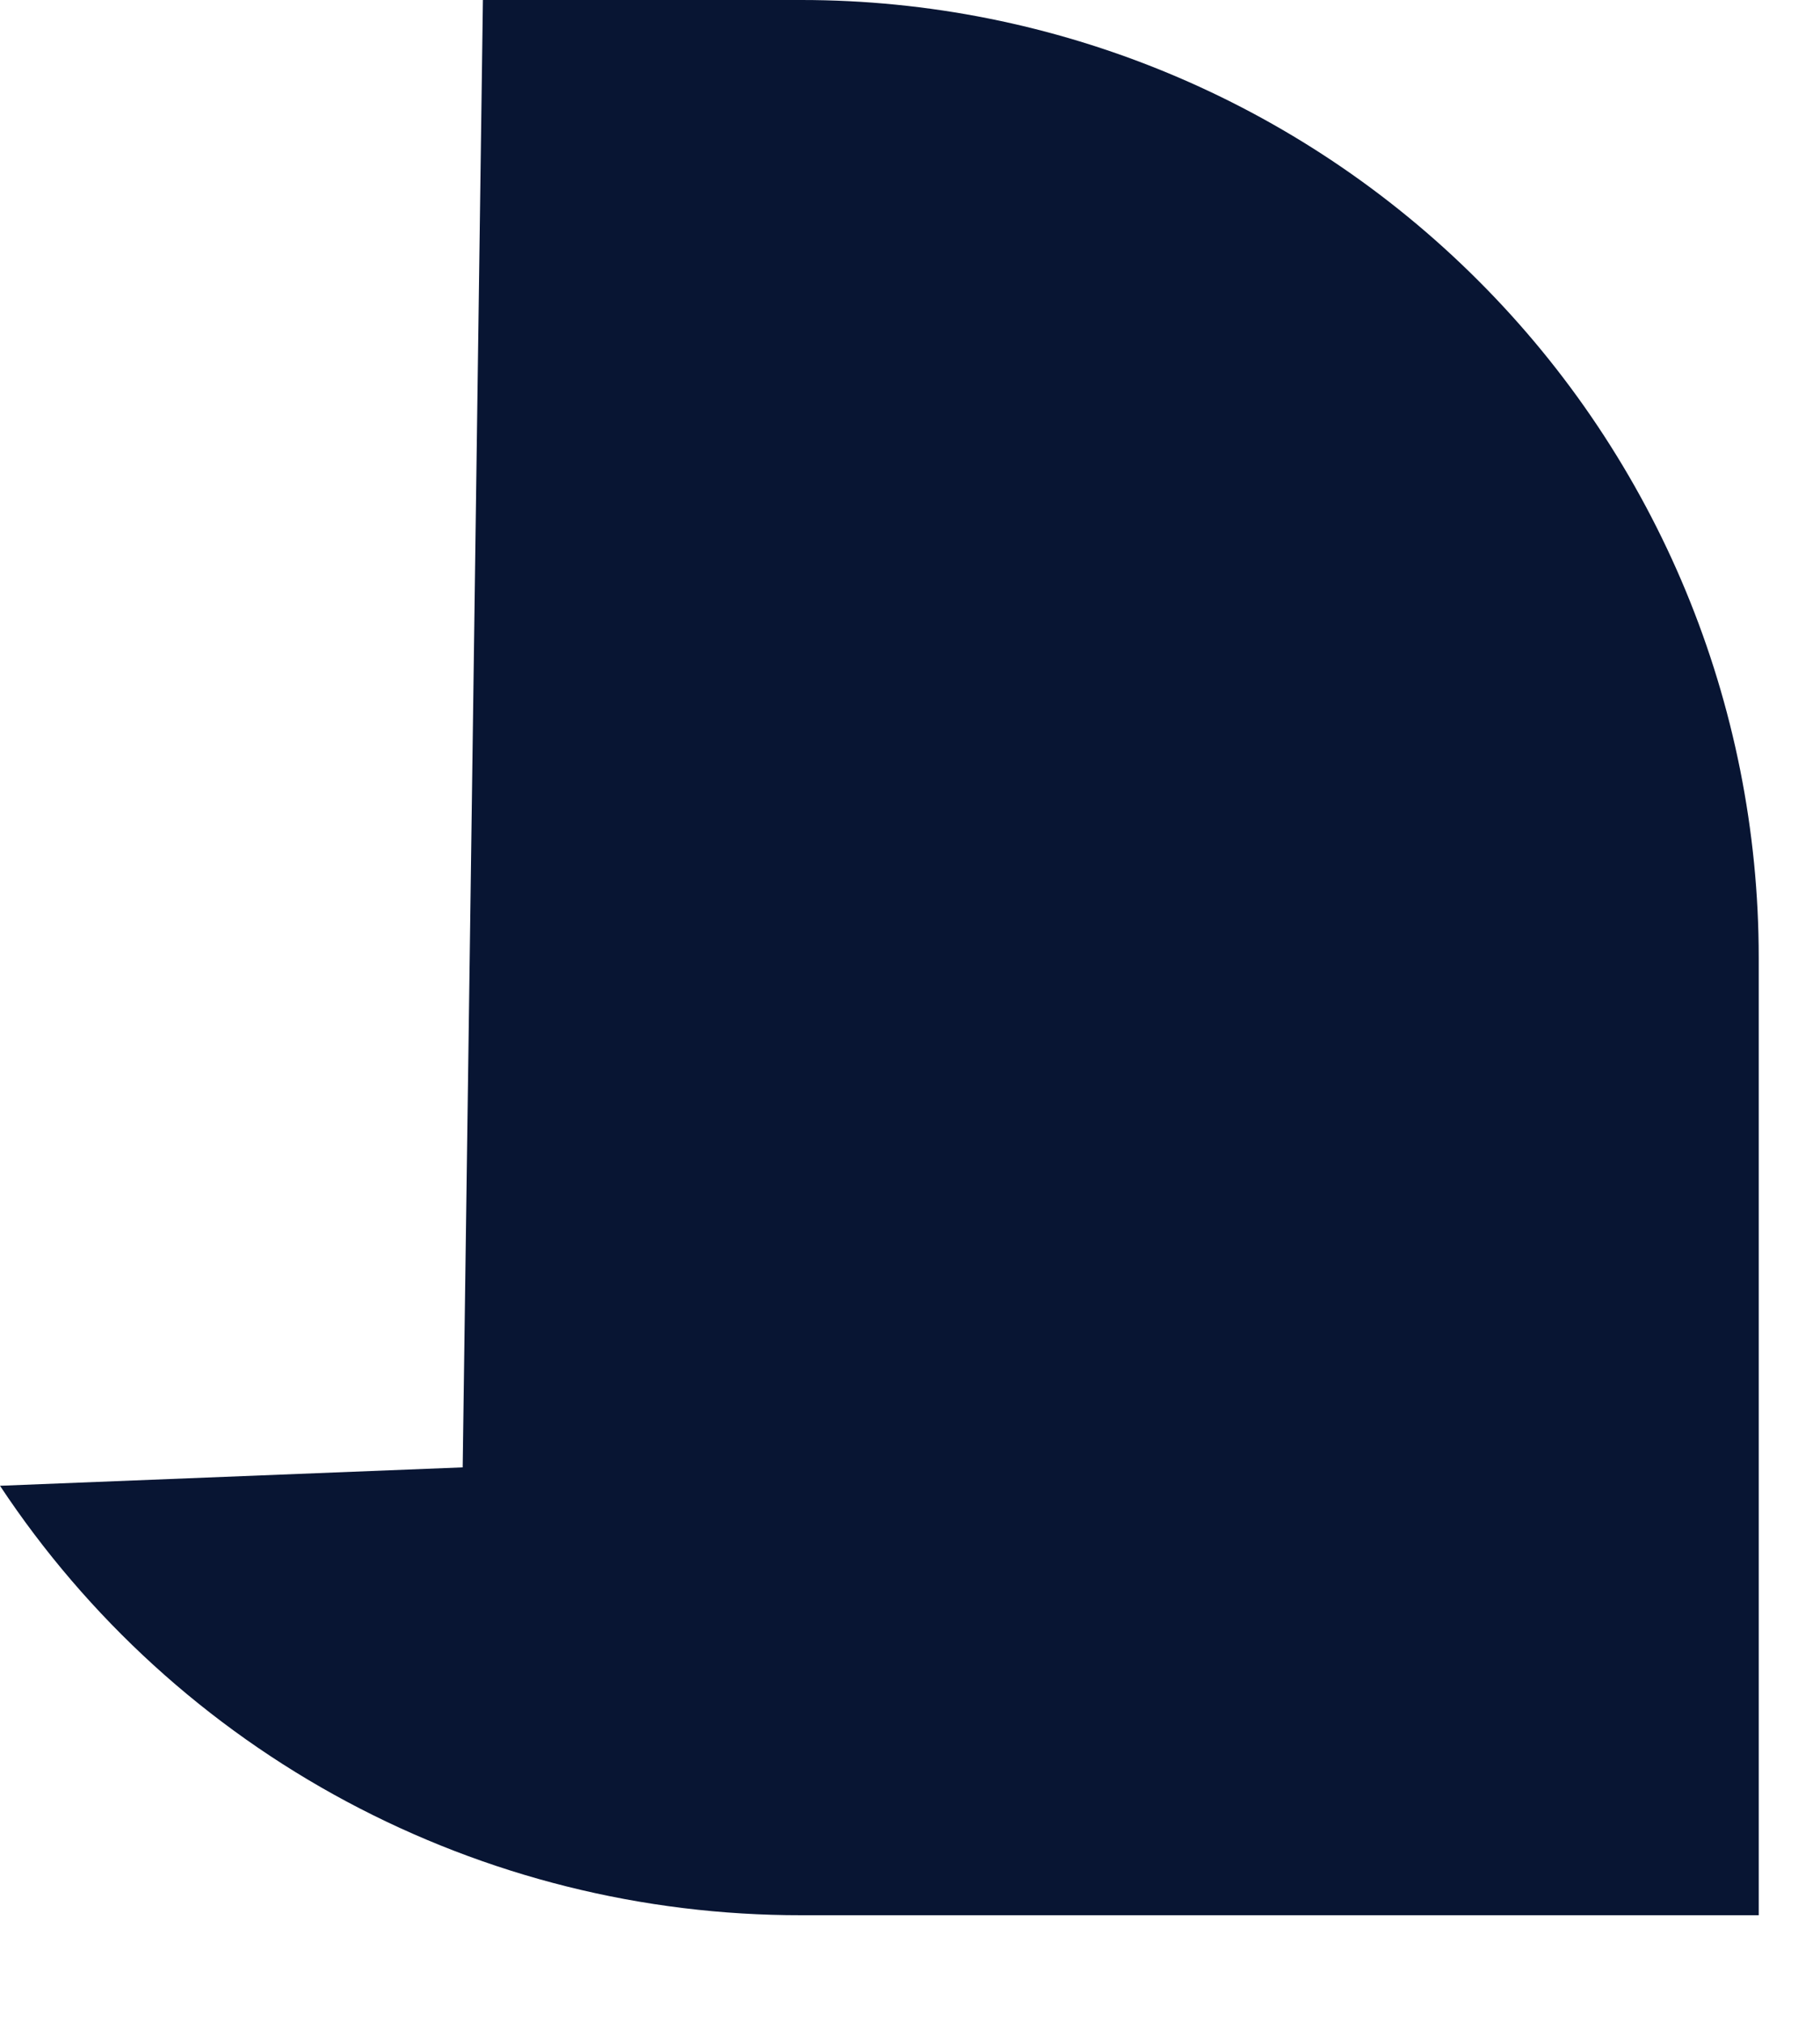 <?xml version="1.0" encoding="utf-8"?>
<svg xmlns="http://www.w3.org/2000/svg" fill="none" height="100%" overflow="visible" preserveAspectRatio="none" style="display: block;" viewBox="0 0 9 10" width="100%">
<path clip-rule="evenodd" d="M2.288 7.254L2.388 0H3.963C5.218 0 6.422 0.499 7.31 1.387C8.198 2.274 8.697 3.478 8.697 4.734V9.468H3.963C3.178 9.469 2.406 9.276 1.714 8.906C1.022 8.536 0.433 7.999 0 7.345L2.288 7.254Z" fill="#081533" fill-rule="evenodd" id="Vector"/>
</svg>